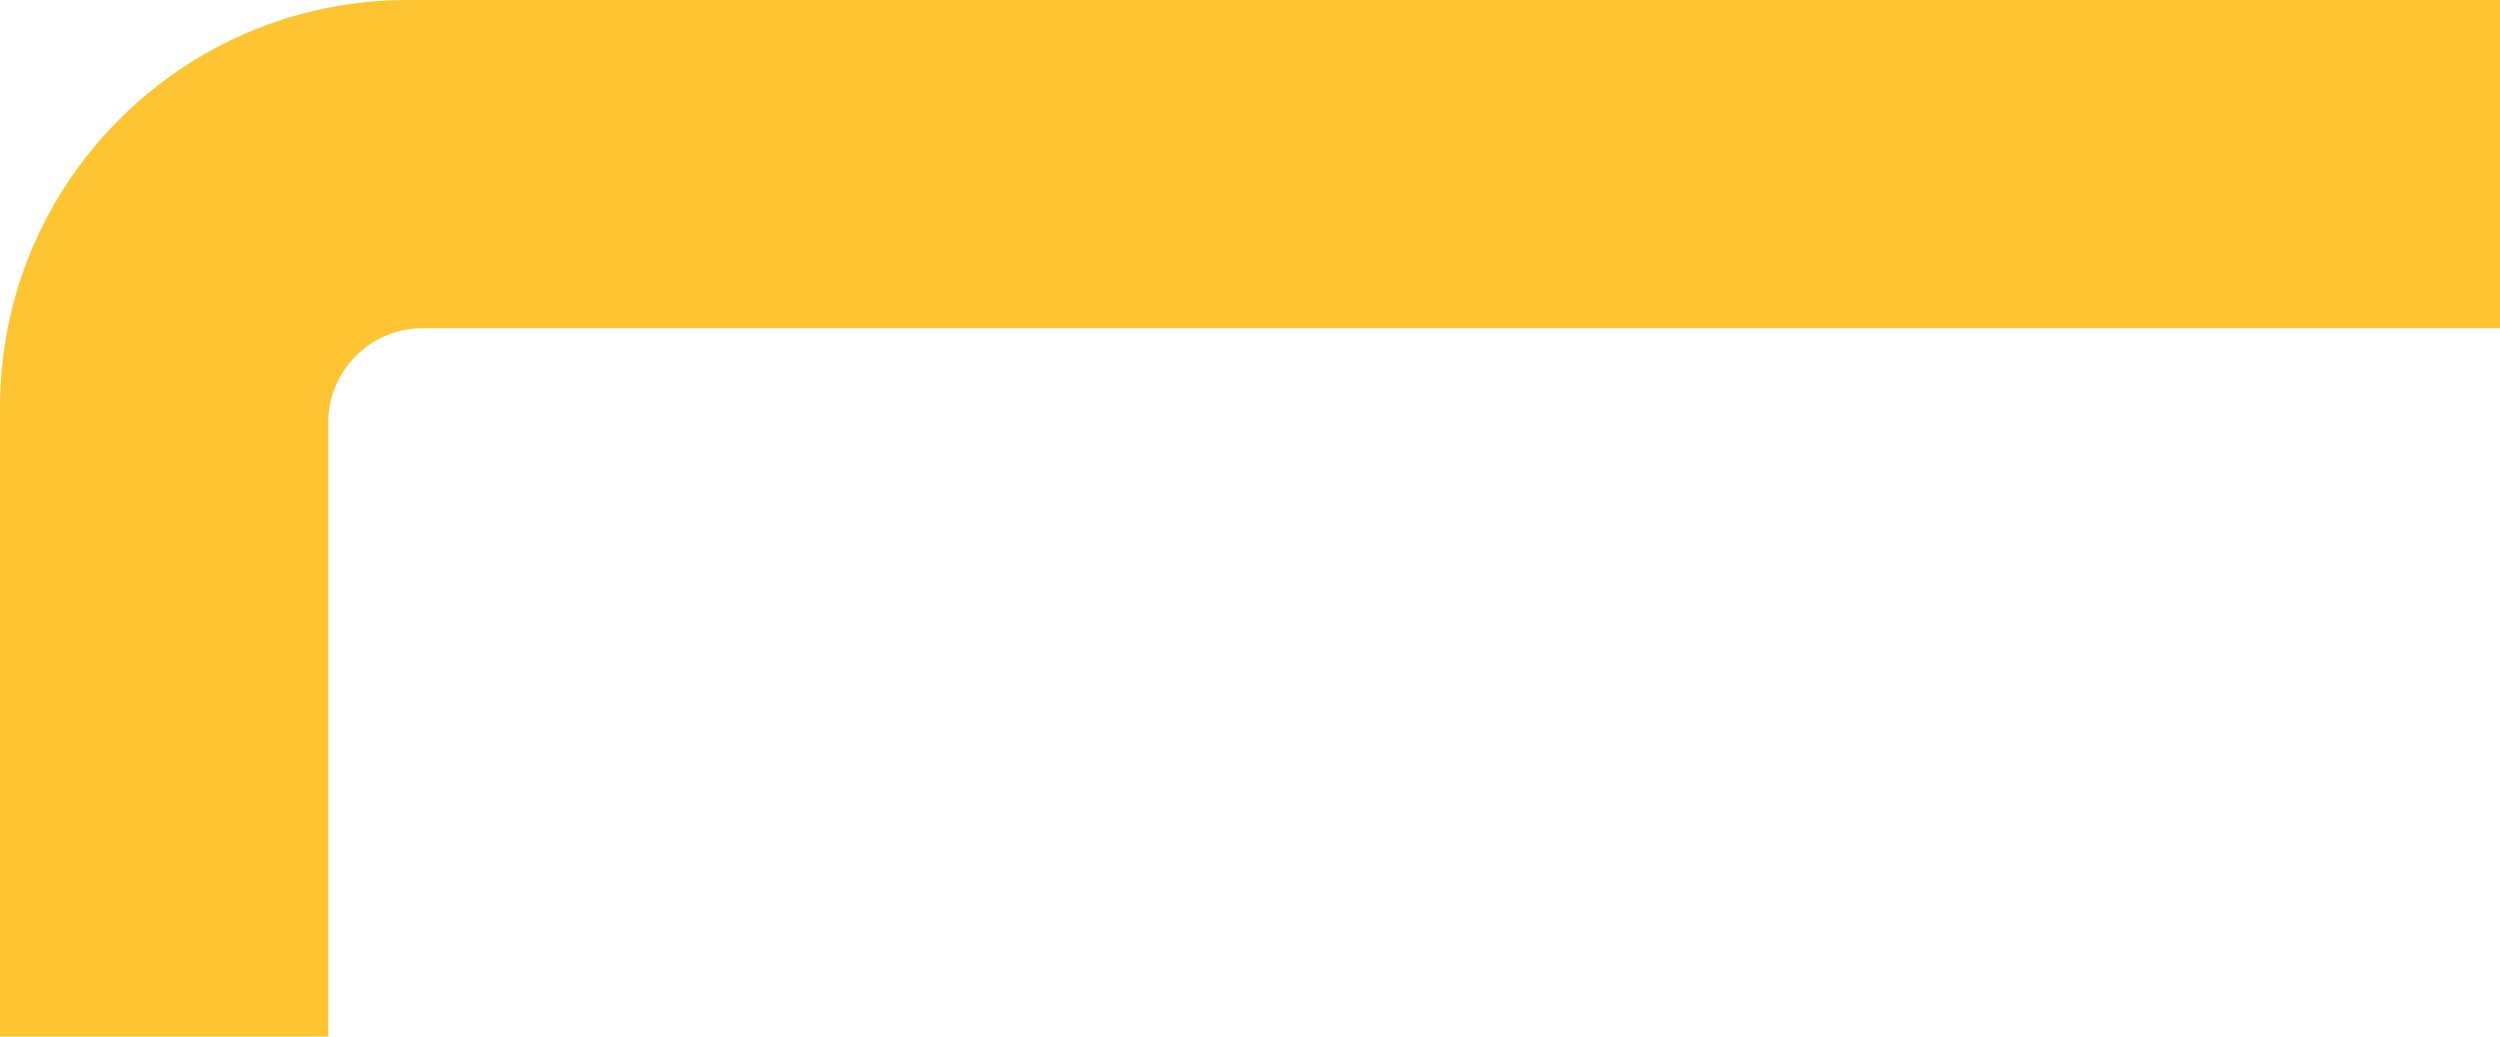 <svg xmlns="http://www.w3.org/2000/svg" width="1698" height="704" viewBox="0 0 1698 704" fill="none"><path d="M222.962 543.094L222.962 286.901C222.962 251.712 251.759 222.914 286.965 222.914L1747 222.914L1747 0L276.826 -1.80167e-05C123.936 -2.46997e-05 -5.41605e-06 123.905 -1.20974e-05 276.756L-3.34829e-05 766L222.971 766L222.971 543.086L222.962 543.094Z" fill="#FFC431"></path></svg>
